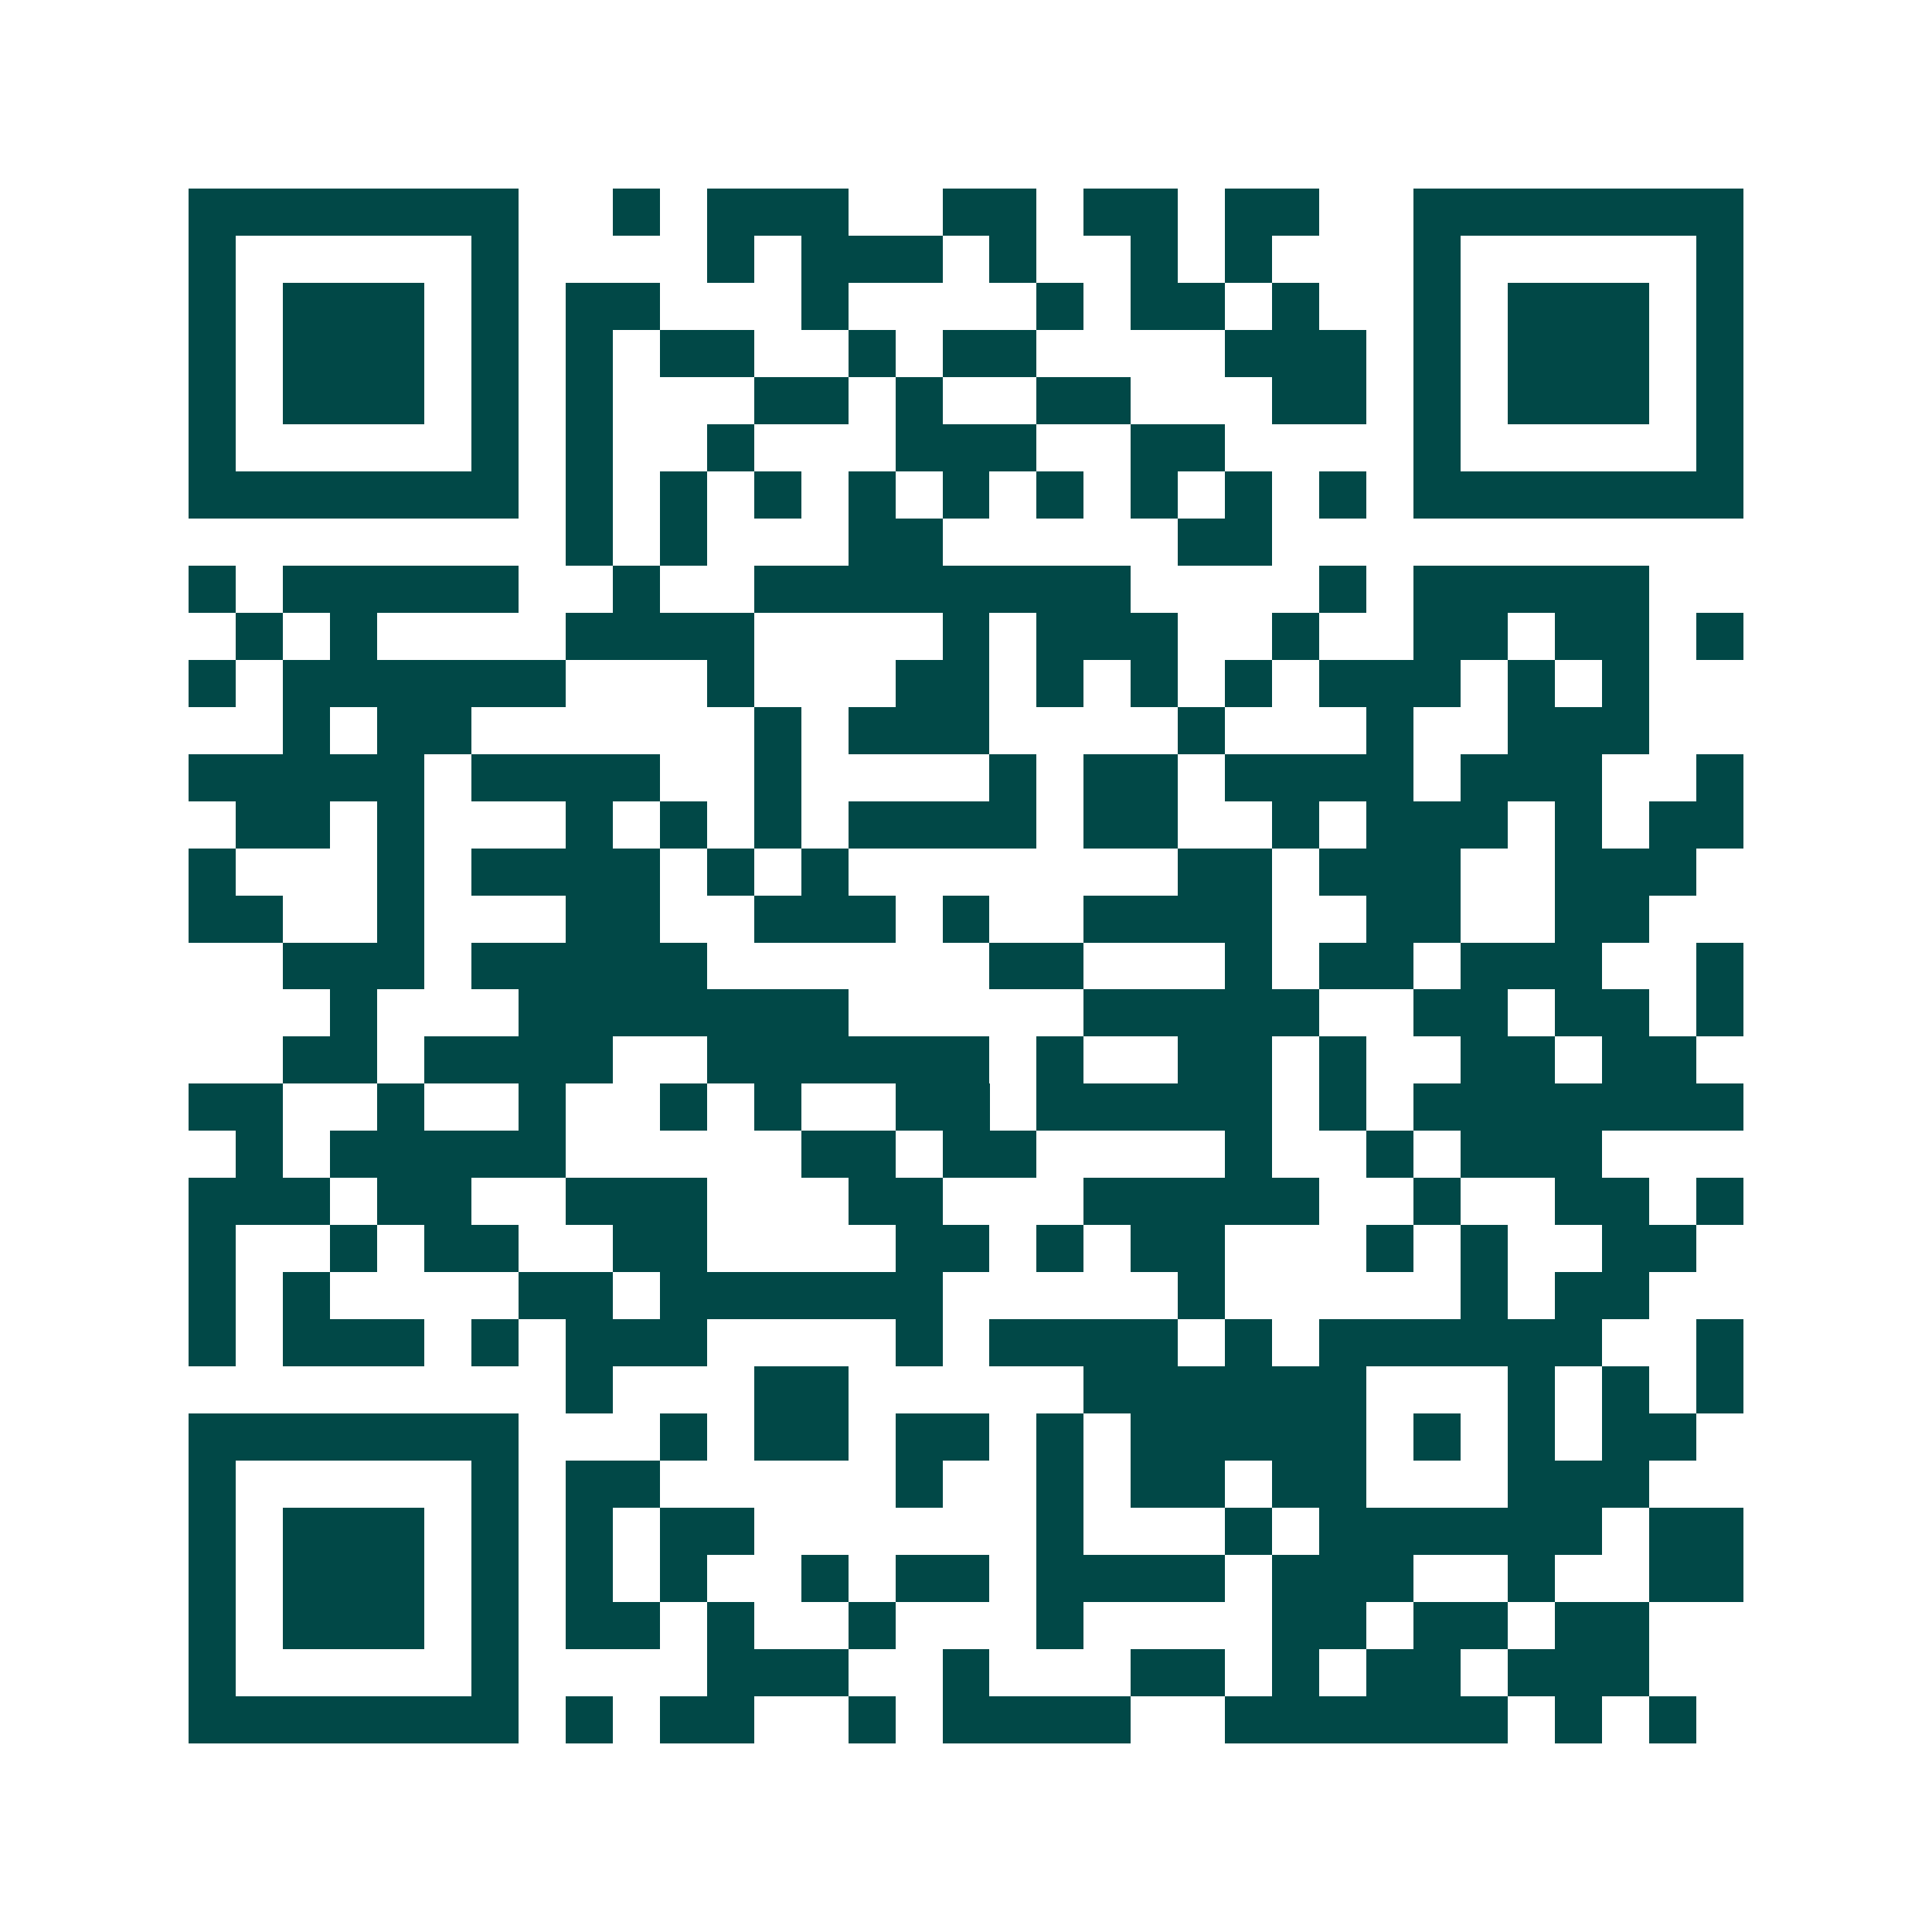 <svg xmlns="http://www.w3.org/2000/svg" width="200" height="200" viewBox="0 0 41 41" shape-rendering="crispEdges"><path fill="#ffffff" d="M0 0h41v41H0z"/><path stroke="#014847" d="M4 4.5h7m2 0h1m1 0h3m2 0h2m1 0h2m1 0h2m2 0h7M4 5.5h1m5 0h1m4 0h1m1 0h3m1 0h1m2 0h1m1 0h1m3 0h1m5 0h1M4 6.5h1m1 0h3m1 0h1m1 0h2m3 0h1m4 0h1m1 0h2m1 0h1m2 0h1m1 0h3m1 0h1M4 7.5h1m1 0h3m1 0h1m1 0h1m1 0h2m2 0h1m1 0h2m4 0h3m1 0h1m1 0h3m1 0h1M4 8.5h1m1 0h3m1 0h1m1 0h1m3 0h2m1 0h1m2 0h2m3 0h2m1 0h1m1 0h3m1 0h1M4 9.5h1m5 0h1m1 0h1m2 0h1m3 0h3m2 0h2m4 0h1m5 0h1M4 10.5h7m1 0h1m1 0h1m1 0h1m1 0h1m1 0h1m1 0h1m1 0h1m1 0h1m1 0h1m1 0h7M12 11.5h1m1 0h1m3 0h2m5 0h2M4 12.5h1m1 0h5m2 0h1m2 0h8m4 0h1m1 0h5M5 13.5h1m1 0h1m4 0h4m4 0h1m1 0h3m2 0h1m2 0h2m1 0h2m1 0h1M4 14.5h1m1 0h6m3 0h1m3 0h2m1 0h1m1 0h1m1 0h1m1 0h3m1 0h1m1 0h1M6 15.5h1m1 0h2m6 0h1m1 0h3m4 0h1m3 0h1m2 0h3M4 16.5h5m1 0h4m2 0h1m4 0h1m1 0h2m1 0h4m1 0h3m2 0h1M5 17.5h2m1 0h1m3 0h1m1 0h1m1 0h1m1 0h4m1 0h2m2 0h1m1 0h3m1 0h1m1 0h2M4 18.5h1m3 0h1m1 0h4m1 0h1m1 0h1m7 0h2m1 0h3m2 0h3M4 19.5h2m2 0h1m3 0h2m2 0h3m1 0h1m2 0h4m2 0h2m2 0h2M6 20.5h3m1 0h5m6 0h2m3 0h1m1 0h2m1 0h3m2 0h1M7 21.5h1m3 0h7m5 0h5m2 0h2m1 0h2m1 0h1M6 22.5h2m1 0h4m2 0h6m1 0h1m2 0h2m1 0h1m2 0h2m1 0h2M4 23.5h2m2 0h1m2 0h1m2 0h1m1 0h1m2 0h2m1 0h5m1 0h1m1 0h7M5 24.5h1m1 0h5m5 0h2m1 0h2m4 0h1m2 0h1m1 0h3M4 25.5h3m1 0h2m2 0h3m3 0h2m3 0h5m2 0h1m2 0h2m1 0h1M4 26.5h1m2 0h1m1 0h2m2 0h2m4 0h2m1 0h1m1 0h2m3 0h1m1 0h1m2 0h2M4 27.5h1m1 0h1m4 0h2m1 0h6m5 0h1m5 0h1m1 0h2M4 28.5h1m1 0h3m1 0h1m1 0h3m4 0h1m1 0h4m1 0h1m1 0h6m2 0h1M12 29.5h1m3 0h2m5 0h6m3 0h1m1 0h1m1 0h1M4 30.5h7m3 0h1m1 0h2m1 0h2m1 0h1m1 0h5m1 0h1m1 0h1m1 0h2M4 31.5h1m5 0h1m1 0h2m5 0h1m2 0h1m1 0h2m1 0h2m3 0h3M4 32.5h1m1 0h3m1 0h1m1 0h1m1 0h2m6 0h1m3 0h1m1 0h6m1 0h2M4 33.5h1m1 0h3m1 0h1m1 0h1m1 0h1m2 0h1m1 0h2m1 0h4m1 0h3m2 0h1m2 0h2M4 34.5h1m1 0h3m1 0h1m1 0h2m1 0h1m2 0h1m3 0h1m4 0h2m1 0h2m1 0h2M4 35.5h1m5 0h1m4 0h3m2 0h1m3 0h2m1 0h1m1 0h2m1 0h3M4 36.5h7m1 0h1m1 0h2m2 0h1m1 0h4m2 0h6m1 0h1m1 0h1"/></svg>
